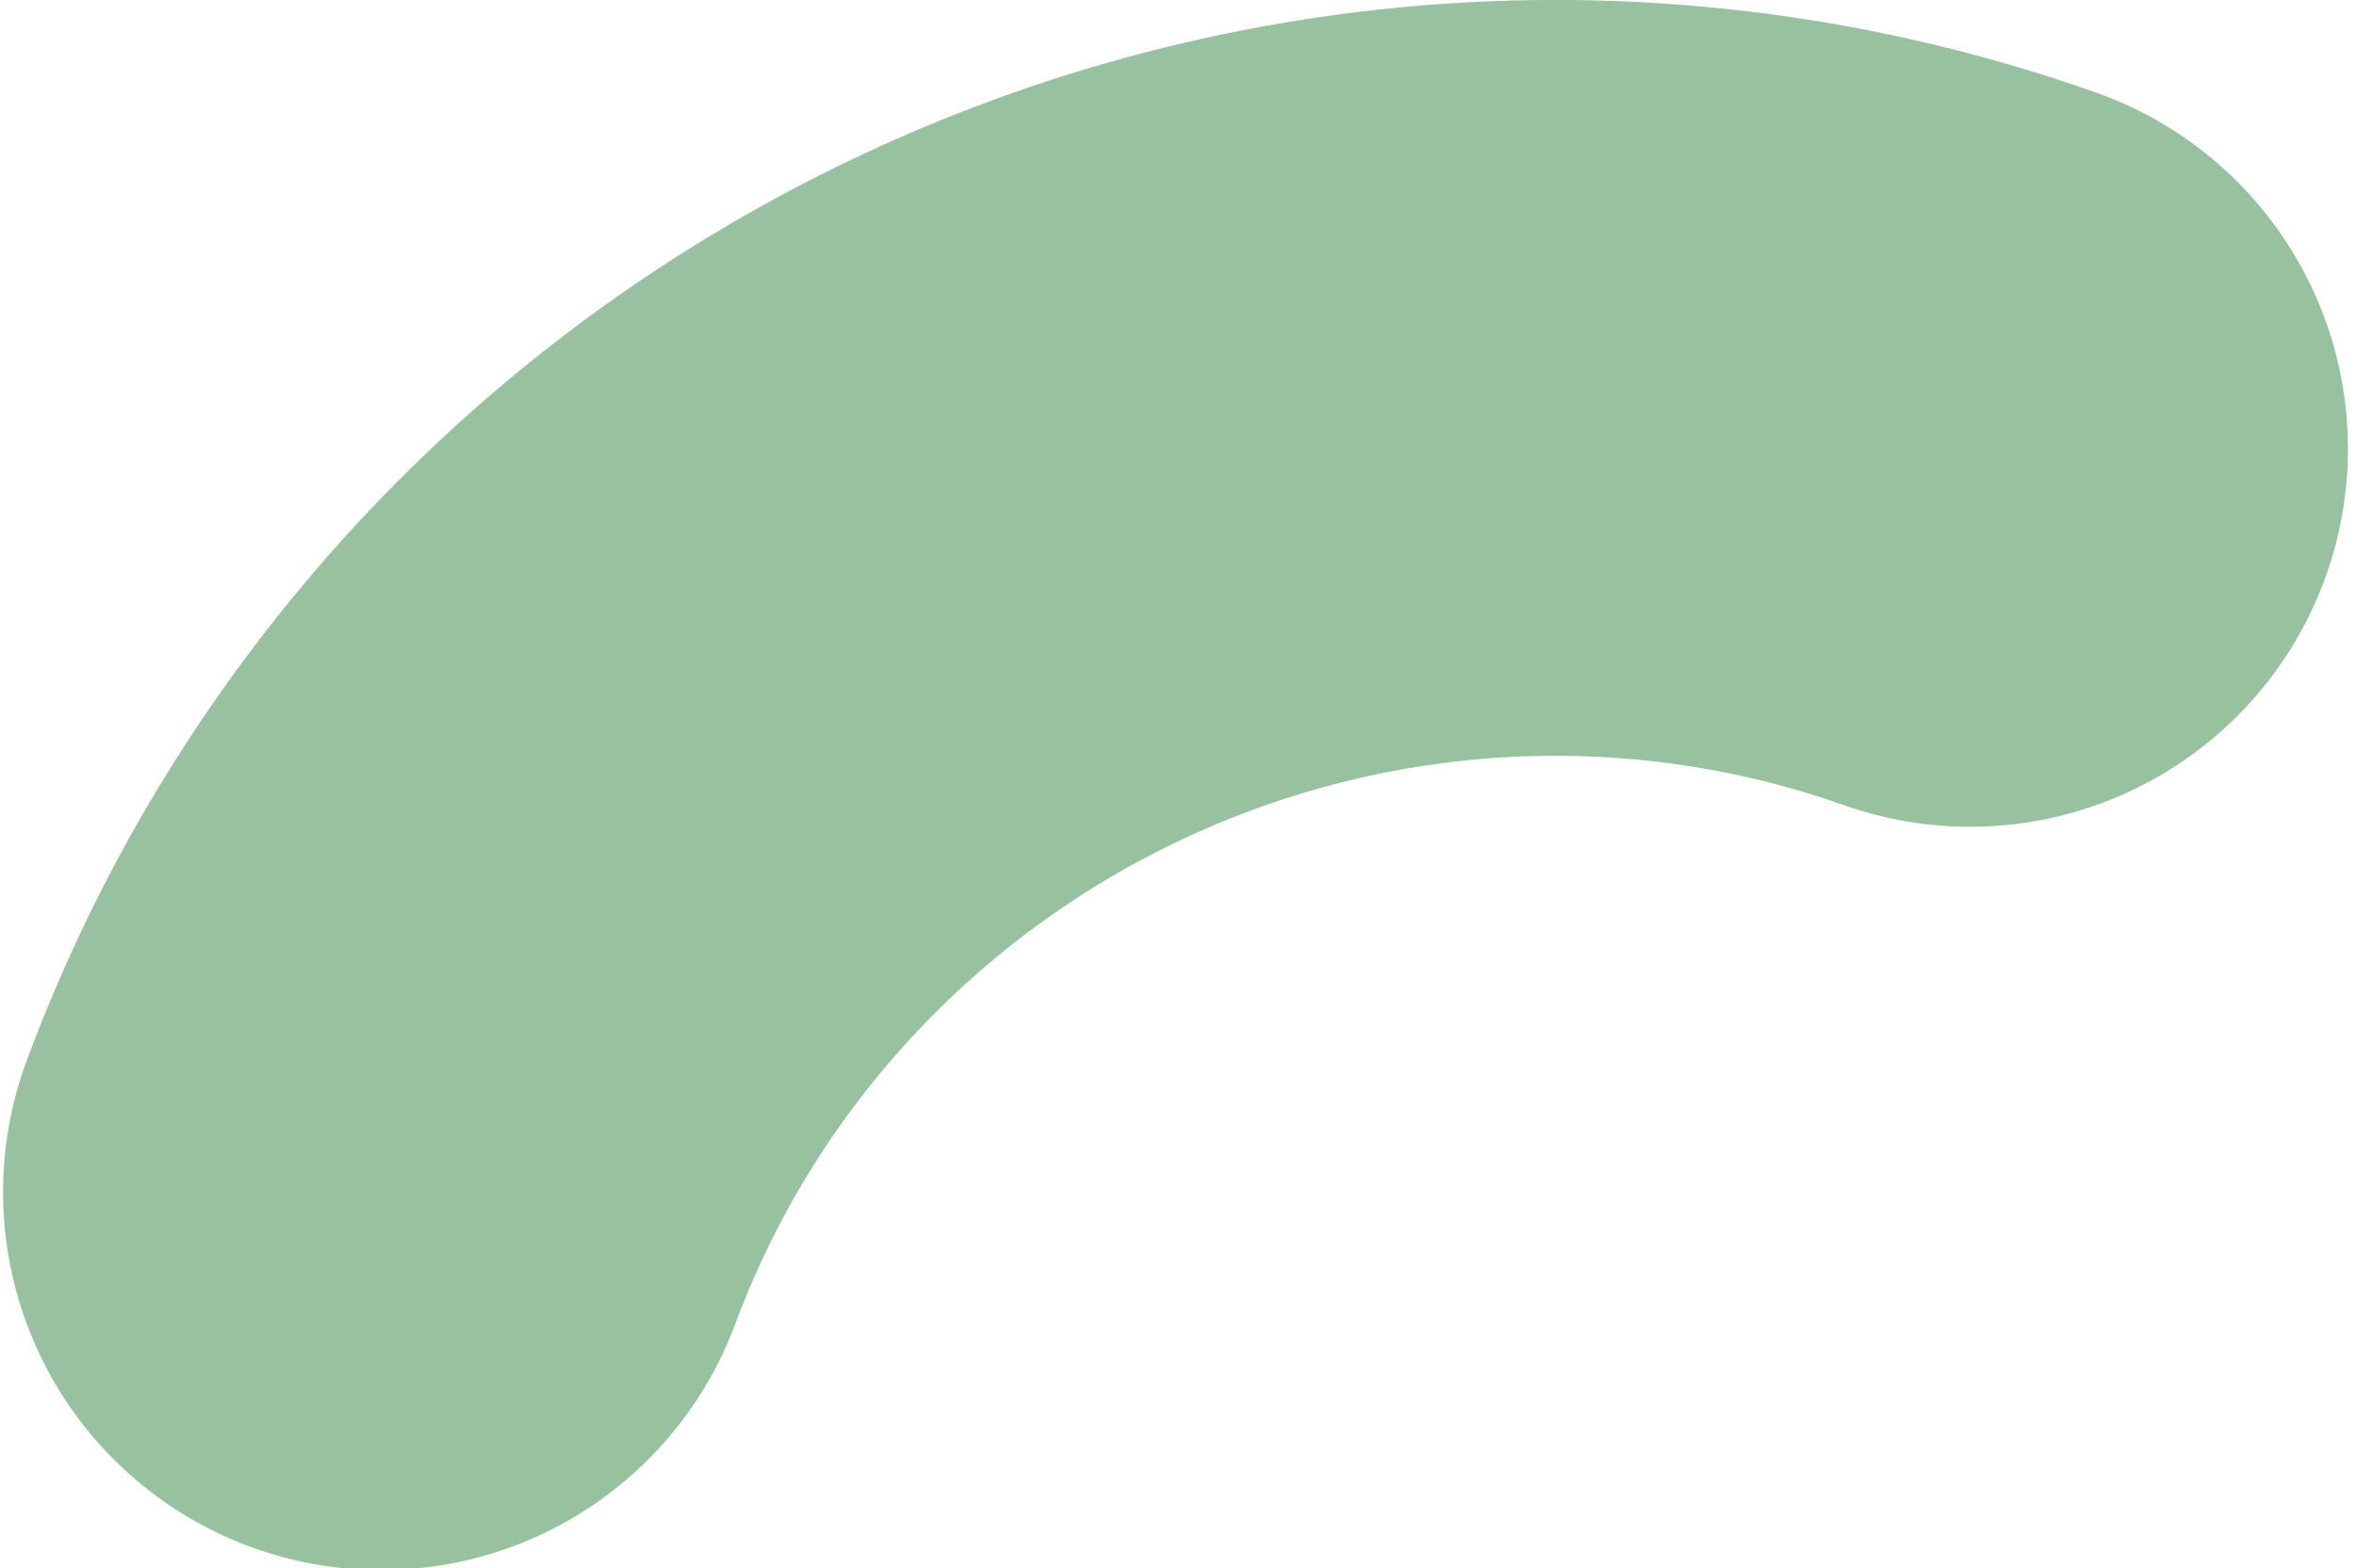 <svg width="374" height="249" viewBox="0 0 374 249" fill="none" xmlns="http://www.w3.org/2000/svg">
<path d="M60.487 189.268C78.546 140.63 115.232 100.902 162.508 78.784C209.785 56.665 263.799 53.96 312.721 71.26" stroke="#98C19F" stroke-width="120" stroke-miterlimit="10" stroke-linecap="round"/>
</svg>
